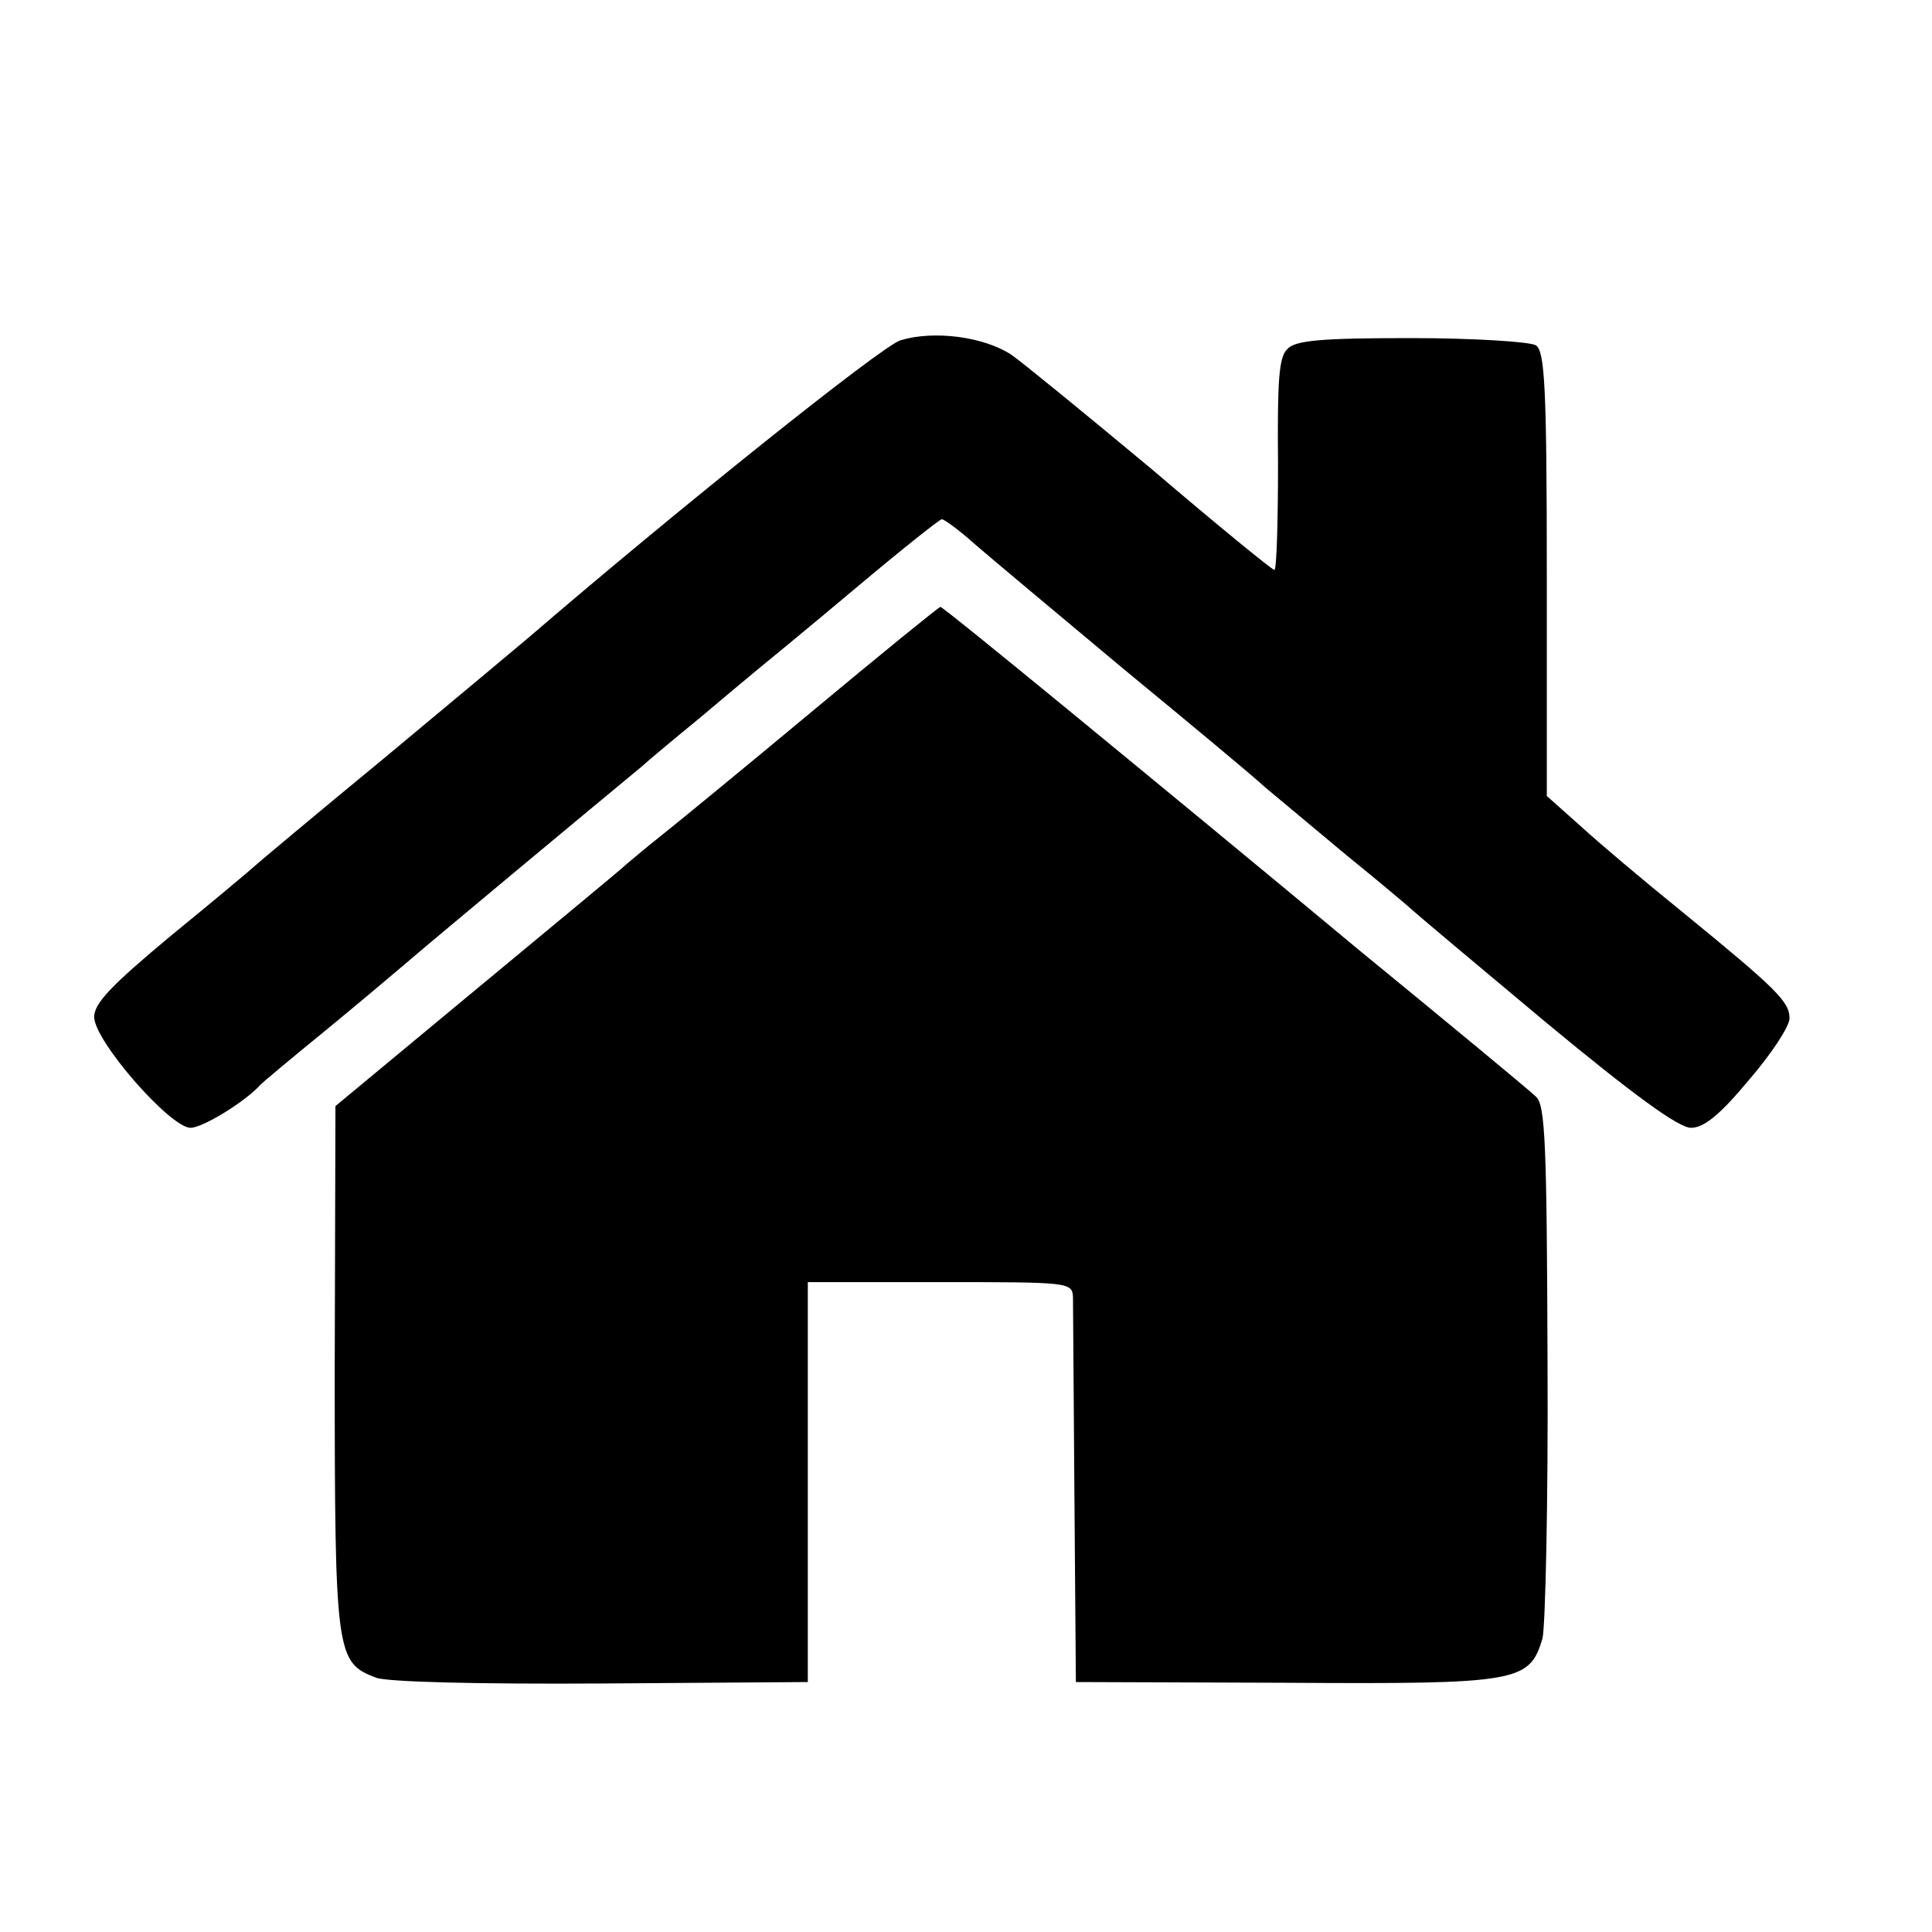 <?xml version="1.0" standalone="no"?>
<!DOCTYPE svg PUBLIC "-//W3C//DTD SVG 20010904//EN"
 "http://www.w3.org/TR/2001/REC-SVG-20010904/DTD/svg10.dtd">
<svg version="1.0" xmlns="http://www.w3.org/2000/svg"
 width="16pt" height="16pt" viewBox="0 0 16 16"
 preserveAspectRatio="xMidYMid meet">
<g transform="translate(0,16) scale(0.006,-0.006)"
fill="#000000" stroke="none">
<path d="M1243 2197 c-25 -7 -312 -237 -513 -410 -14 -12 -104 -87 -200 -167
-96 -79 -177 -147 -180 -150 -3 -3 -53 -45 -113 -94 -83 -69 -107 -94 -107
-113 0 -33 105 -153 133 -153 17 0 77 37 97 60 3 3 41 35 84 70 44 36 95 79
115 96 31 27 269 225 326 272 11 10 47 40 80 67 33 28 68 57 80 67 11 9 72 59
135 112 63 53 117 96 120 96 3 0 24 -15 45 -34 22 -19 114 -96 205 -172 91
-75 179 -148 195 -163 17 -14 68 -57 115 -96 47 -38 87 -72 90 -75 3 -3 85
-72 182 -153 123 -102 185 -147 202 -147 18 0 40 18 80 66 31 36 56 74 56 85
0 23 -17 40 -148 147 -52 42 -116 96 -141 119 l-46 41 0 307 c0 259 -3 307
-15 315 -8 5 -86 10 -172 10 -124 0 -160 -3 -171 -15 -12 -11 -14 -44 -13
-160 0 -80 -2 -145 -5 -145 -3 0 -79 62 -168 138 -90 75 -178 147 -195 159
-38 25 -107 34 -153 20z"/>
<path d="M1120 1684 c-96 -80 -190 -157 -209 -172 -19 -15 -39 -32 -45 -37
-12 -11 -57 -48 -262 -218 l-141 -117 -1 -362 c0 -396 2 -406 57 -427 16 -6
143 -9 311 -8 l285 2 0 276 0 276 182 0 c179 0 183 0 184 -21 0 -11 1 -136 2
-276 l2 -255 290 -1 c321 -2 336 1 354 61 4 16 8 188 7 382 -1 299 -3 355 -16
366 -8 8 -118 99 -245 203 -126 105 -307 254 -402 332 -95 78 -174 142 -175
141 -2 0 -82 -65 -178 -145z"/>
</g>
</svg>
